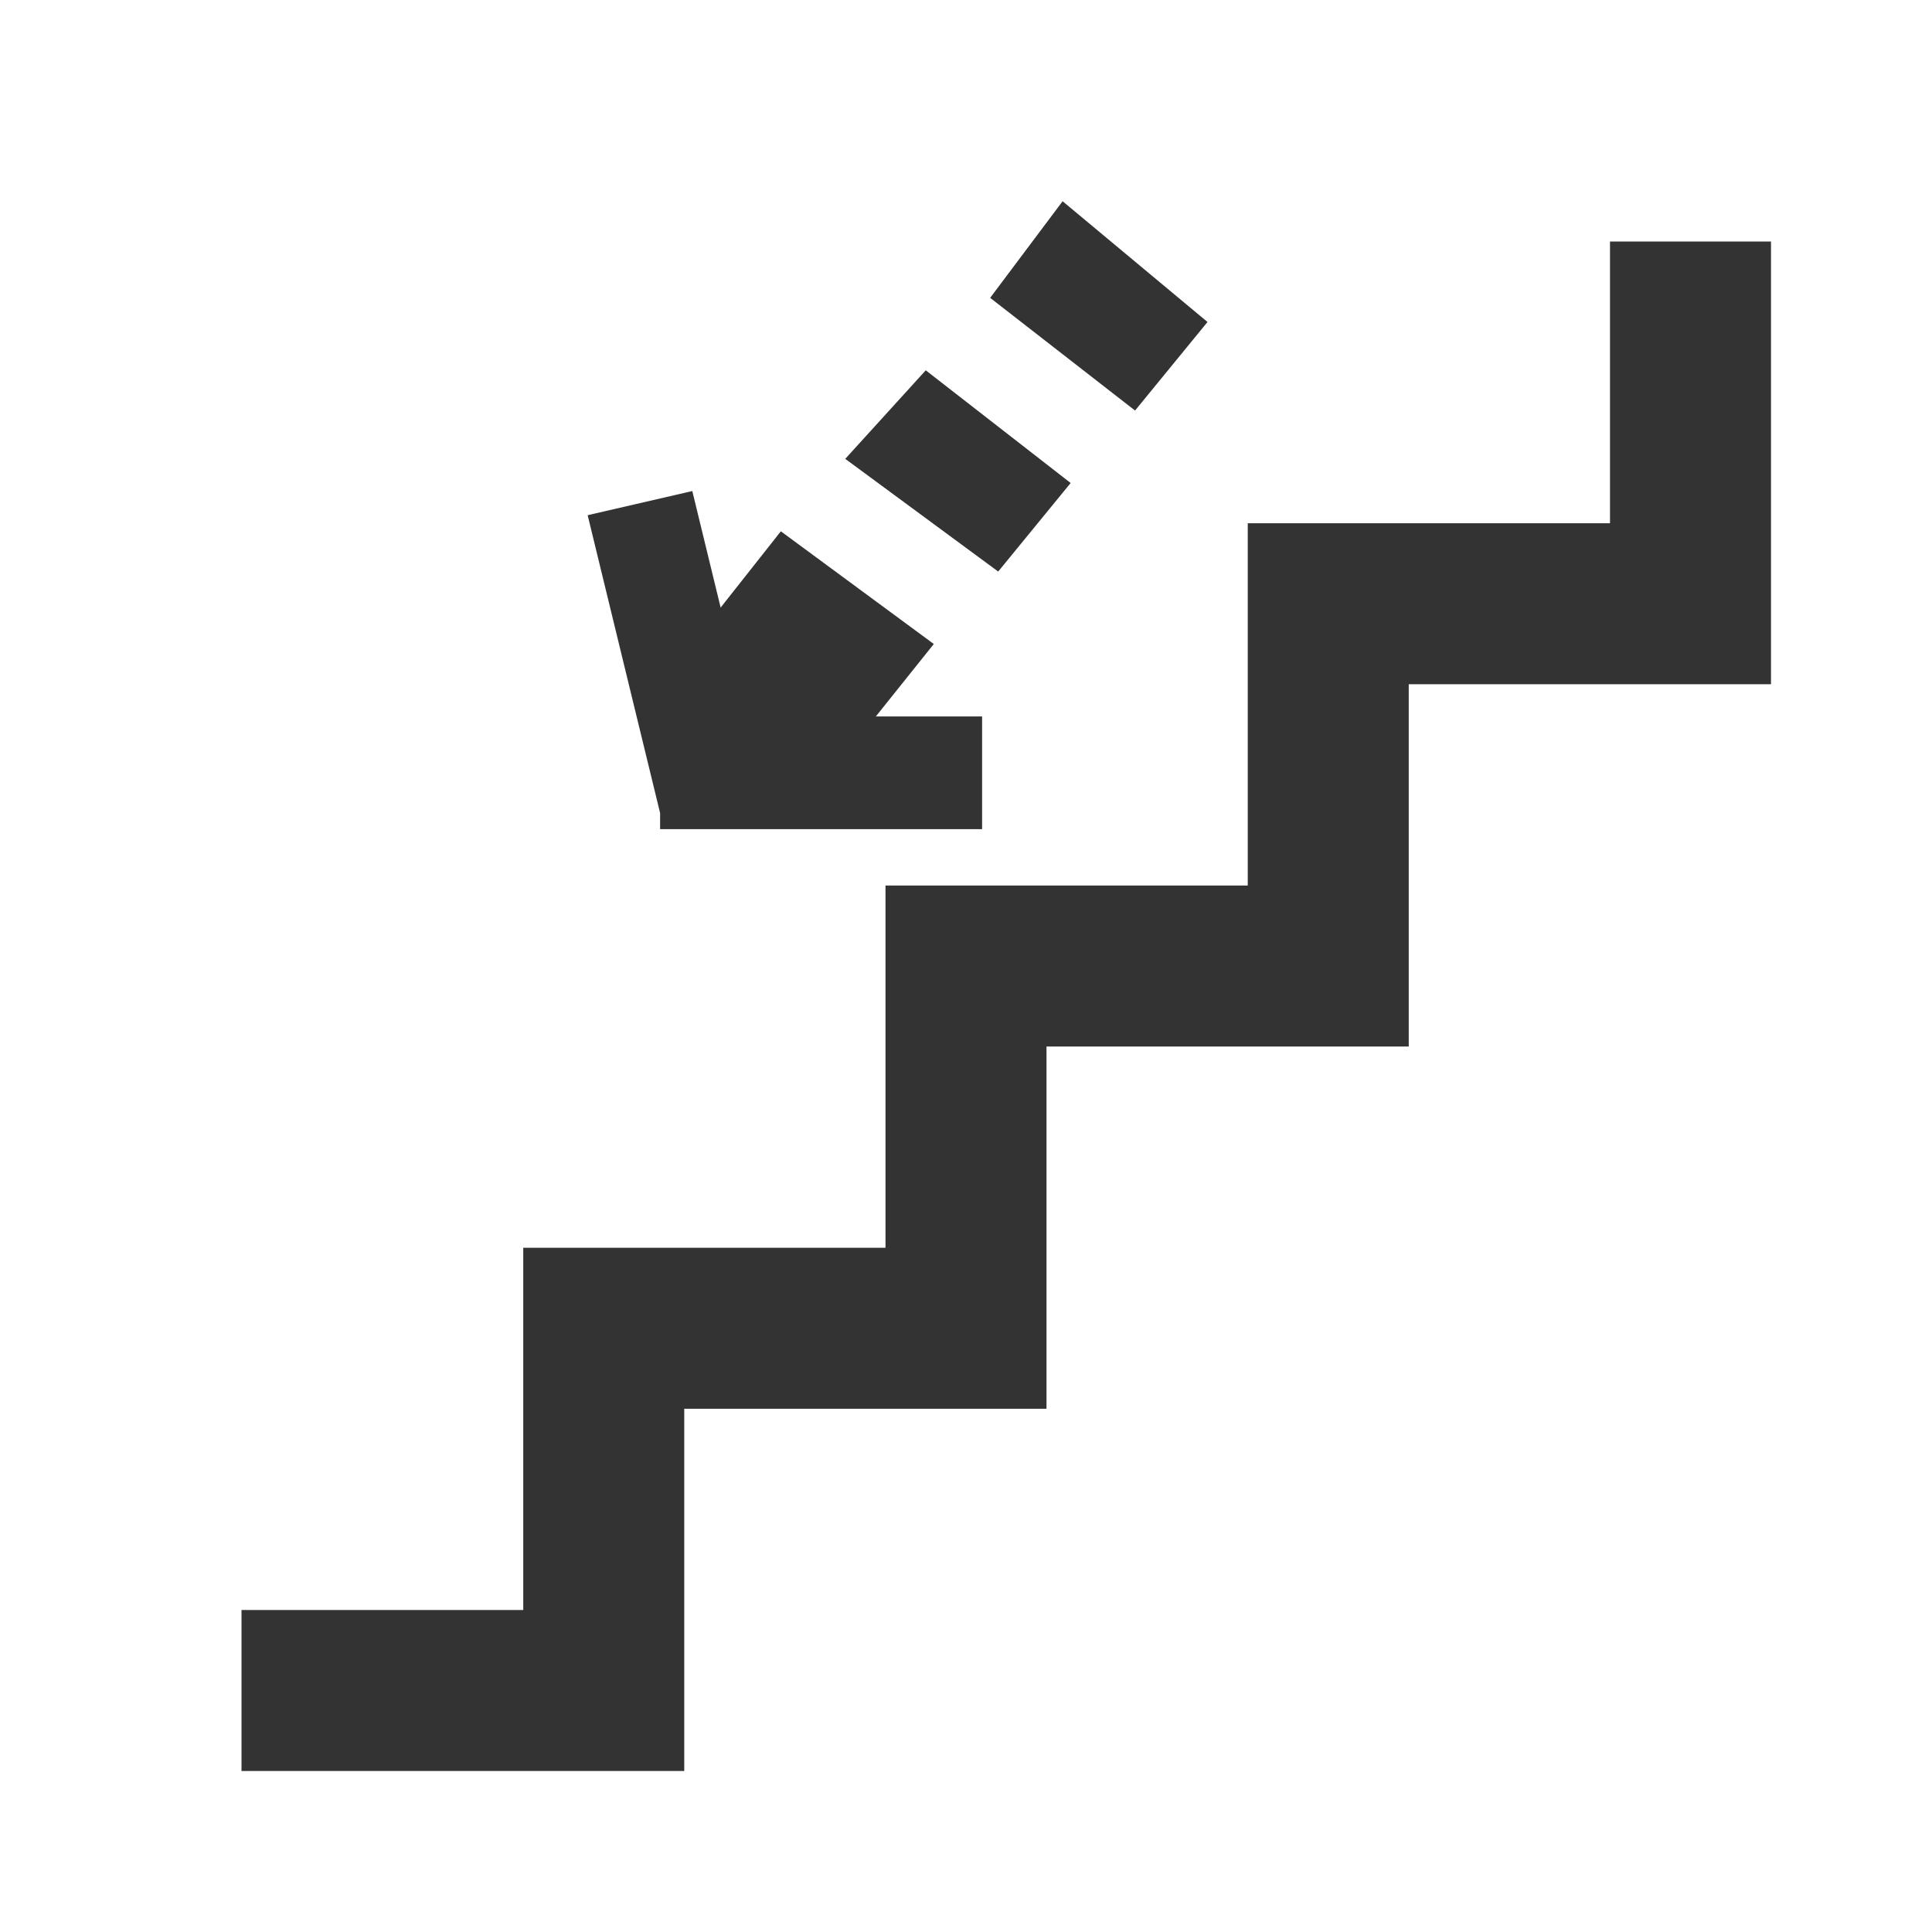 <?xml version="1.0" encoding="UTF-8"?> <svg xmlns="http://www.w3.org/2000/svg" id="Layer_1" version="1.1" viewBox="0 0 24 24"><defs><style> .st0 { fill: #333; } </style></defs><path class="st0" d="M3,22v-2h3.5v-4.5h4.5v-4.5h4.5v-4.5h4.5v-3.5h2v5.5h-4.5v4.5h-4.5v4.5h-4.5v4.5H3Z"></path><g><polygon class="st0" points="13.2 2.5 15 4 14.1 5.1 12.3 3.7 13.2 2.5"></polygon><polygon class="st0" points="11.5 4.6 13.3 6 12.4 7.1 10.5 5.7 11.5 4.6"></polygon><polygon class="st0" points="9.7 6.6 11.6 8 10 10 8.2 8.5 9.7 6.6"></polygon><g><polygon class="st0" points="12.2 8.9 12.2 10.3 8.2 10.3 8.2 8.9 12.2 8.9"></polygon><polygon class="st0" points="7.3 6.4 8.6 6.1 9.5 9.8 8.2 10.1 7.3 6.4"></polygon></g></g></svg> 